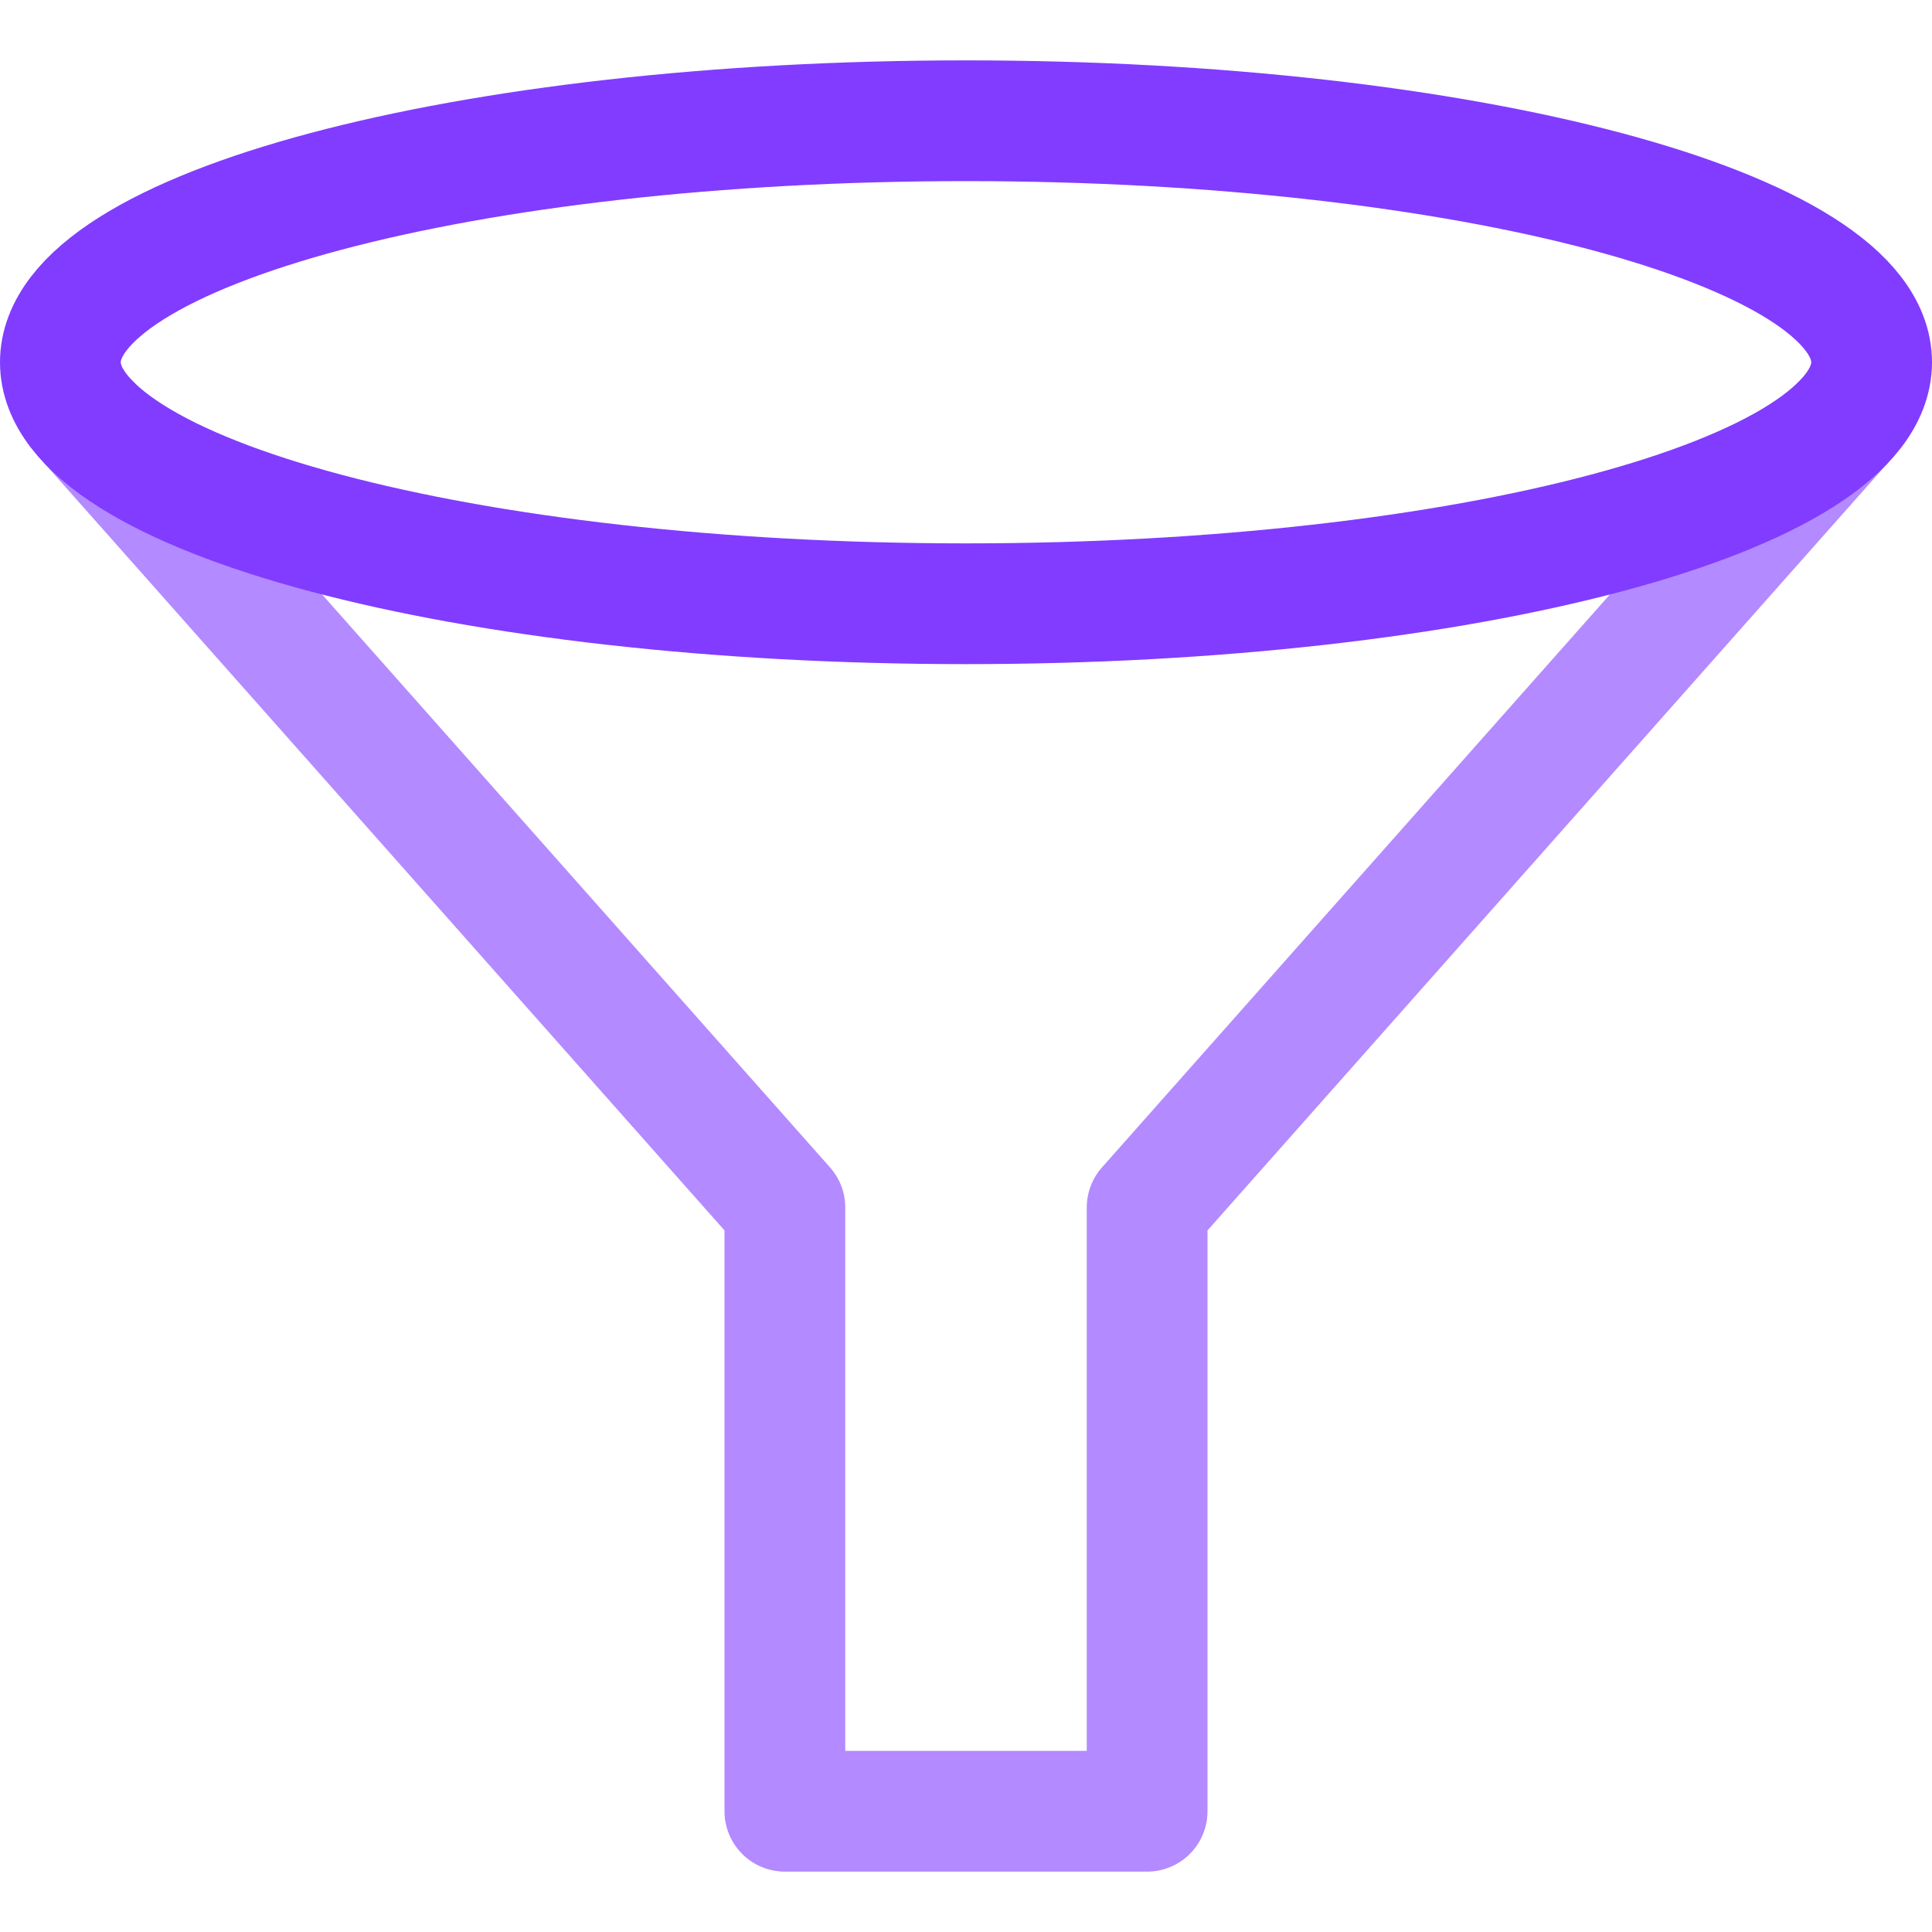 <?xml version="1.0" encoding="UTF-8"?>
<svg xmlns="http://www.w3.org/2000/svg" width="32" height="32" viewBox="0 0 32 32" fill="none">
  <path d="M30.498 7.03L19 20V30H13V20L1.502 7.03" stroke="#B38AFF" stroke-width="2" stroke-linecap="round" stroke-linejoin="round"></path>
  <path d="M16 10C24.284 10 31 8.209 31 6C31 3.791 24.284 2 16 2C7.716 2 1 3.791 1 6C1 8.209 7.716 10 16 10Z" stroke="#813CFF" stroke-width="2" stroke-linecap="round" stroke-linejoin="round"></path>
</svg>
